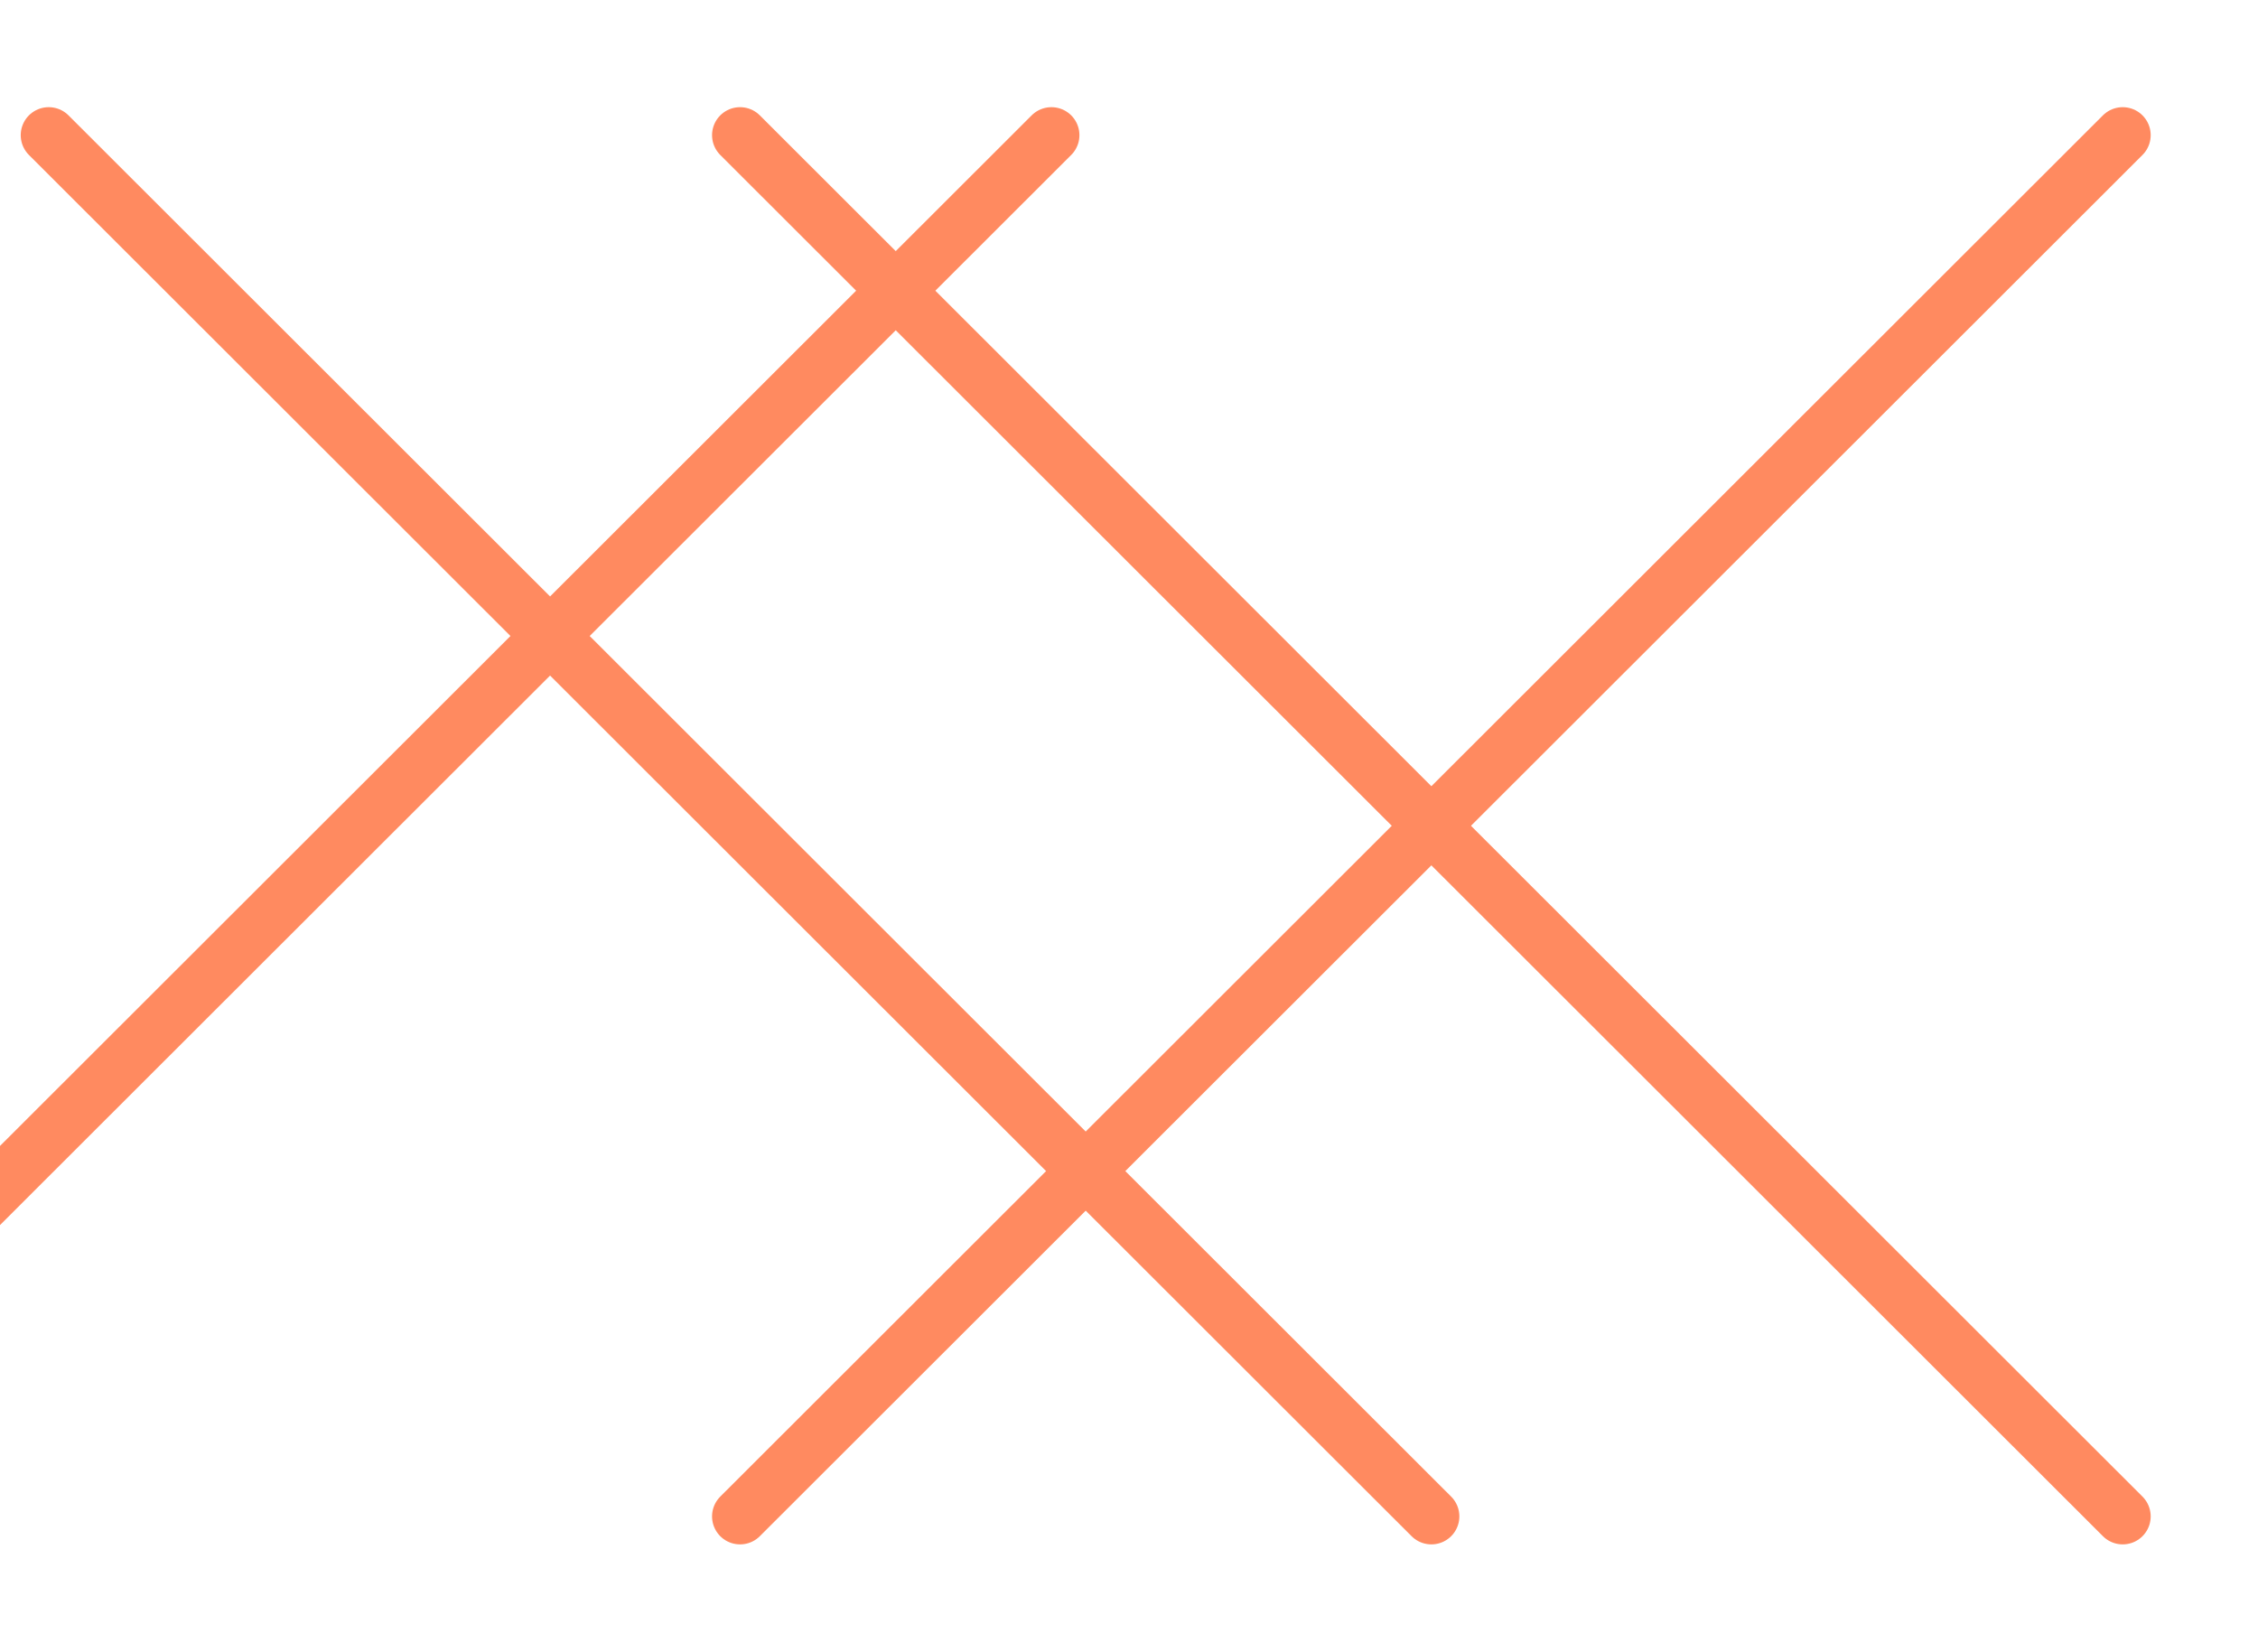<?xml version="1.0" encoding="UTF-8"?> <svg xmlns="http://www.w3.org/2000/svg" width="242" height="177" viewBox="0 0 242 177" fill="none"><path d="M227.499 14.486L79.314 162.514" stroke="#FF8A60" stroke-width="6" stroke-linecap="round" stroke-linejoin="round"></path><path d="M112.686 14.486L-35.498 162.514" stroke="#FF8A60" stroke-width="6" stroke-linecap="round" stroke-linejoin="round"></path><path d="M79.314 14.486L227.499 162.514" stroke="#FF8A60" stroke-width="6" stroke-linecap="round" stroke-linejoin="round"></path><path d="M5.221 14.486L153.406 162.514" stroke="#FF8A60" stroke-width="6" stroke-linecap="round" stroke-linejoin="round"></path></svg> 